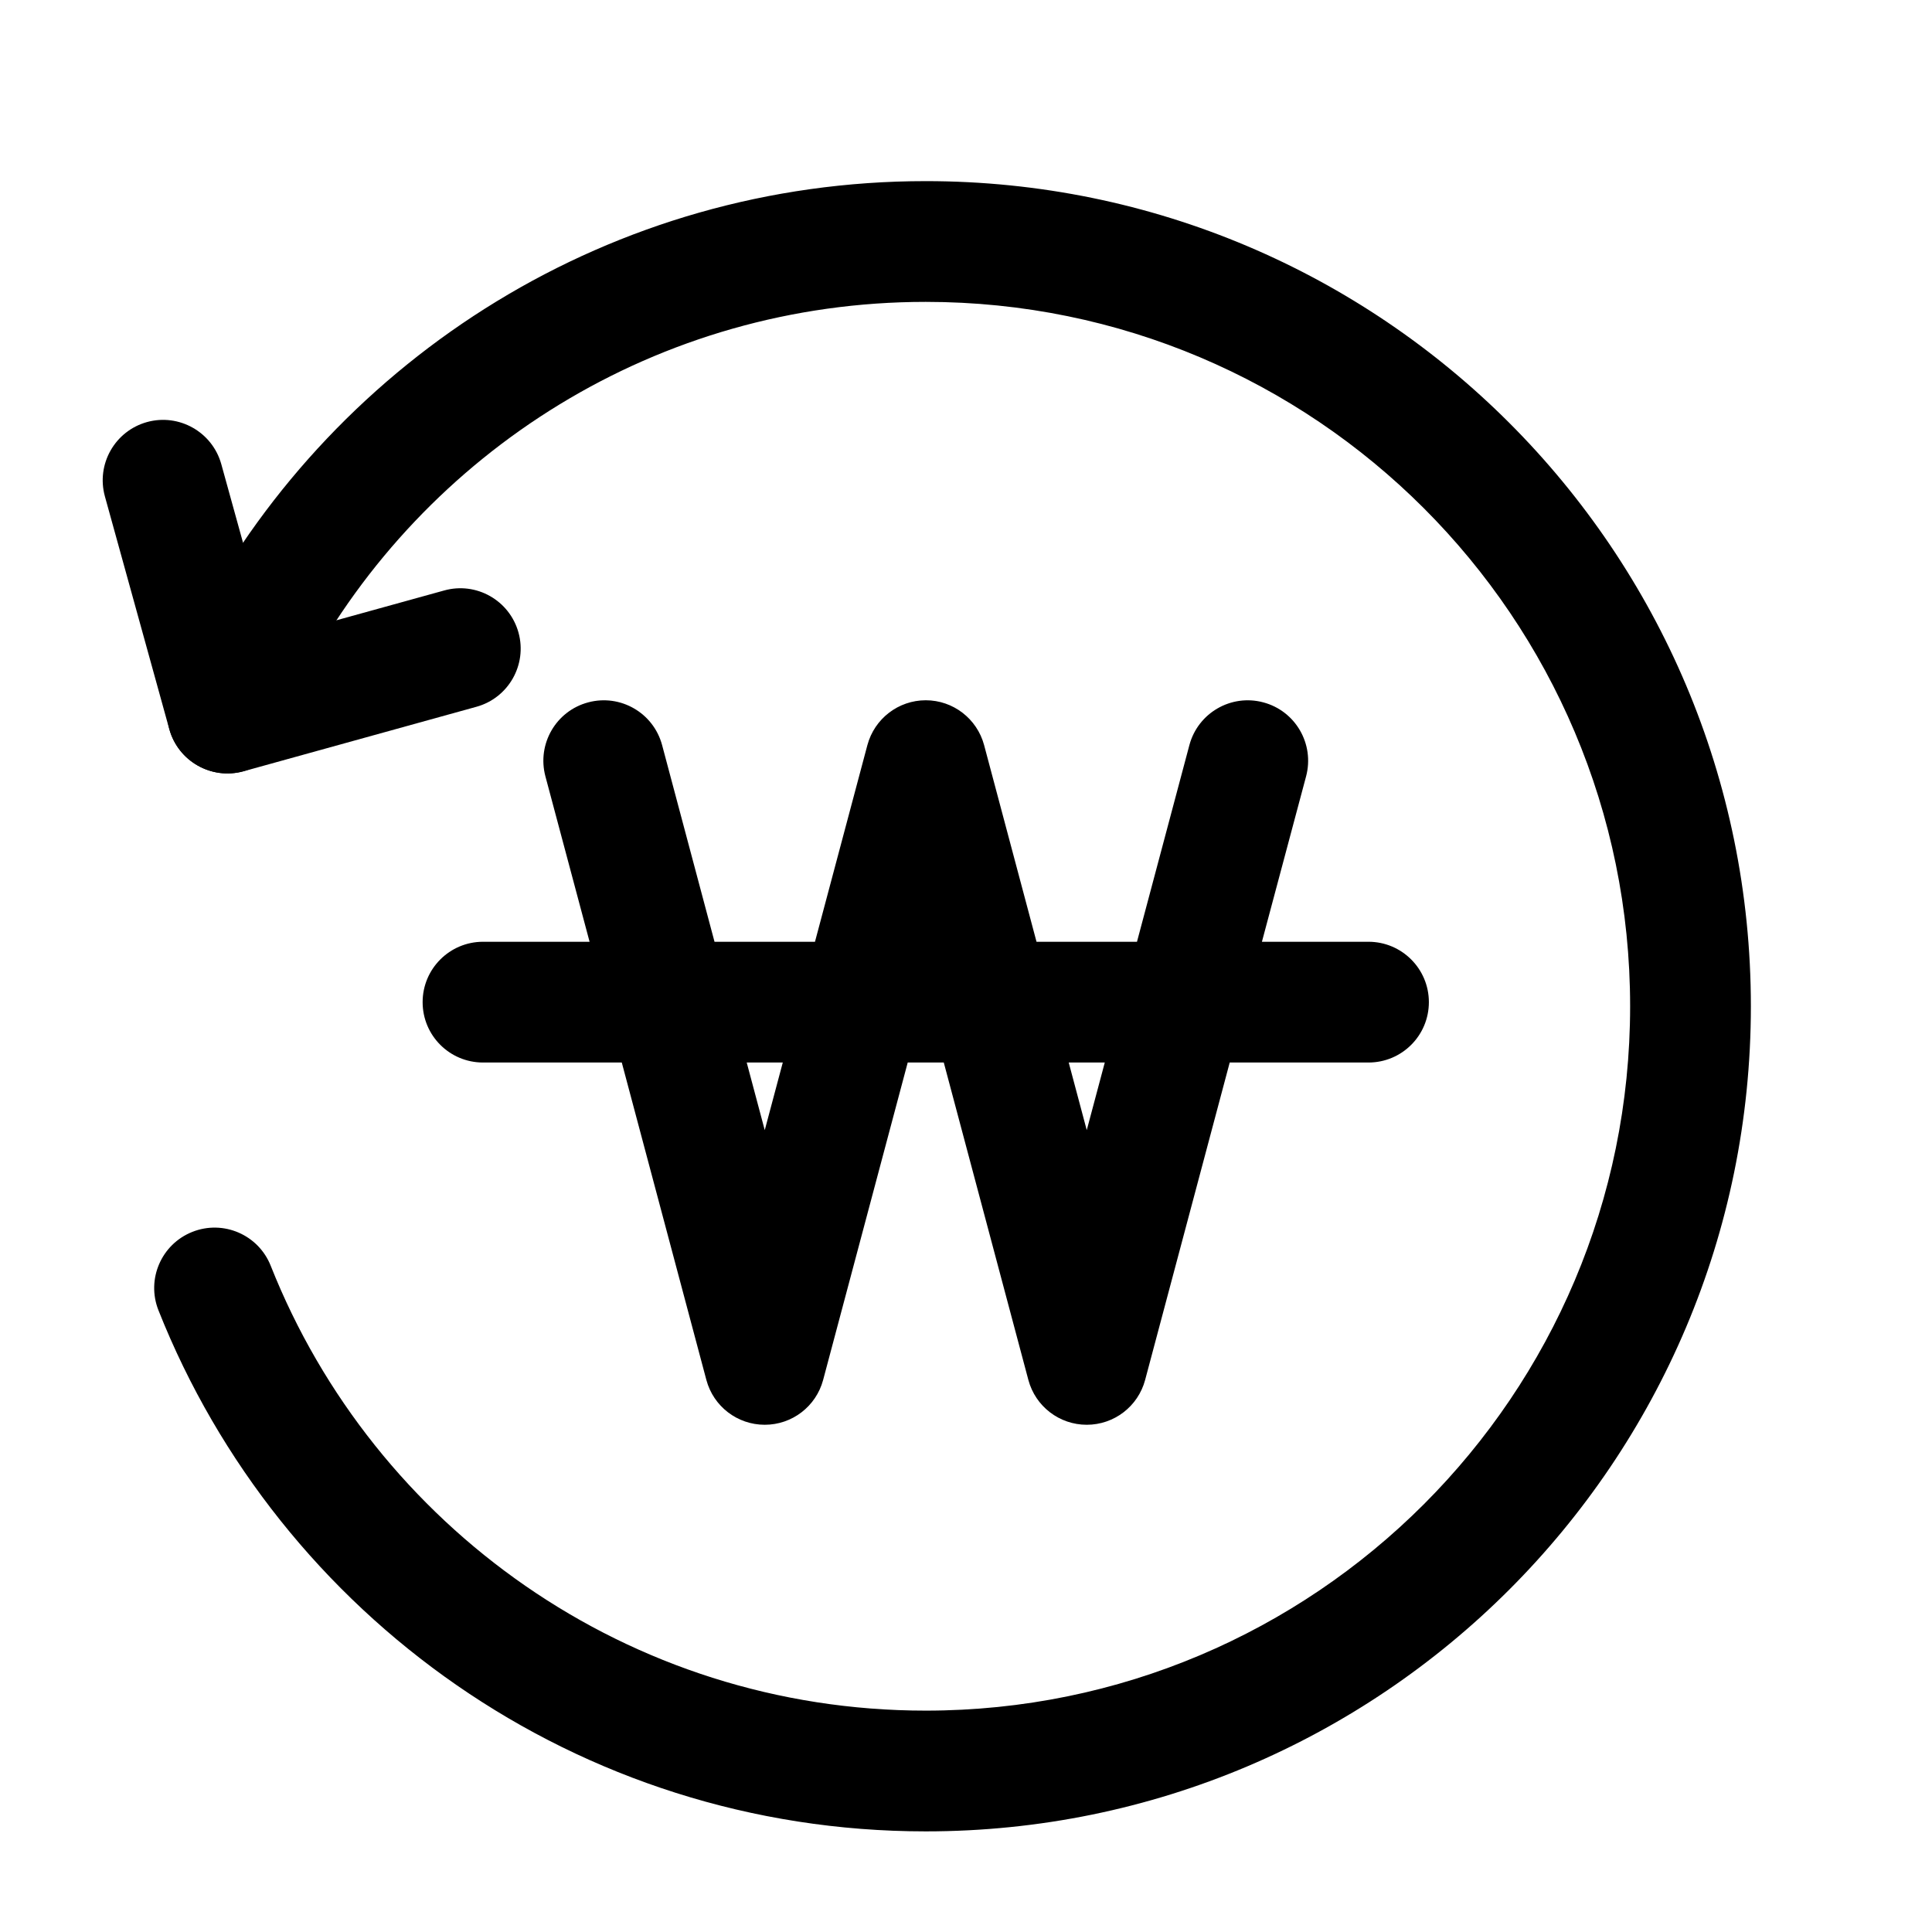 <svg width="24" height="24" viewBox="0 0 24 24" fill="none" xmlns="http://www.w3.org/2000/svg">
<path fill-rule="evenodd" clip-rule="evenodd" d="M11.5 3.75C8.168 3.75 5.27 5.612 3.792 8.356C3.595 8.72 3.14 8.857 2.776 8.66C2.411 8.464 2.275 8.009 2.471 7.644C4.201 4.434 7.595 2.25 11.5 2.25C17.161 2.25 21.75 6.839 21.75 12.5C21.75 18.161 17.161 22.75 11.5 22.75C7.171 22.75 3.471 20.067 1.968 16.276C1.816 15.891 2.004 15.456 2.389 15.303C2.774 15.15 3.21 15.338 3.363 15.724C4.647 18.962 7.807 21.25 11.5 21.25C16.332 21.25 20.25 17.332 20.25 12.5C20.25 7.668 16.332 3.75 11.5 3.75Z" fill="black"/>
<path fill-rule="evenodd" clip-rule="evenodd" d="M1.826 5.243C2.225 5.133 2.638 5.367 2.749 5.766L3.549 8.657C3.659 9.057 3.425 9.47 3.026 9.58C2.627 9.691 2.214 9.457 2.103 9.058L1.303 6.166C1.193 5.767 1.427 5.354 1.826 5.243Z" fill="black"/>
<path fill-rule="evenodd" clip-rule="evenodd" d="M6.441 7.858C6.551 8.257 6.317 8.67 5.918 8.78L3.026 9.581C2.627 9.691 2.214 9.457 2.104 9.058C1.993 8.659 2.227 8.245 2.626 8.135L5.518 7.335C5.917 7.224 6.33 7.458 6.441 7.858Z" fill="black"/>
<path fill-rule="evenodd" clip-rule="evenodd" d="M7.307 8.725C7.707 8.618 8.118 8.856 8.225 9.256L8.876 11.699H10.124L10.775 9.256C10.863 8.928 11.16 8.699 11.5 8.699C11.84 8.699 12.137 8.928 12.225 9.256L12.876 11.699H14.124L14.775 9.256C14.882 8.856 15.293 8.618 15.693 8.725C16.093 8.831 16.331 9.242 16.225 9.643L15.676 11.699H17C17.414 11.699 17.75 12.035 17.75 12.449C17.75 12.864 17.414 13.199 17 13.199H15.276L14.225 17.143C14.137 17.471 13.84 17.699 13.5 17.699C13.16 17.699 12.863 17.471 12.775 17.143L11.724 13.199H11.276L10.225 17.143C10.137 17.471 9.84 17.699 9.5 17.699C9.16 17.699 8.863 17.471 8.775 17.143L7.724 13.199H6C5.586 13.199 5.25 12.864 5.25 12.449C5.25 12.035 5.586 11.699 6 11.699H7.324L6.775 9.643C6.669 9.242 6.907 8.831 7.307 8.725ZM9.276 13.199L9.5 14.039L9.724 13.199H9.276ZM13.276 13.199L13.5 14.039L13.724 13.199H13.276Z" fill="black"/>
</svg>
